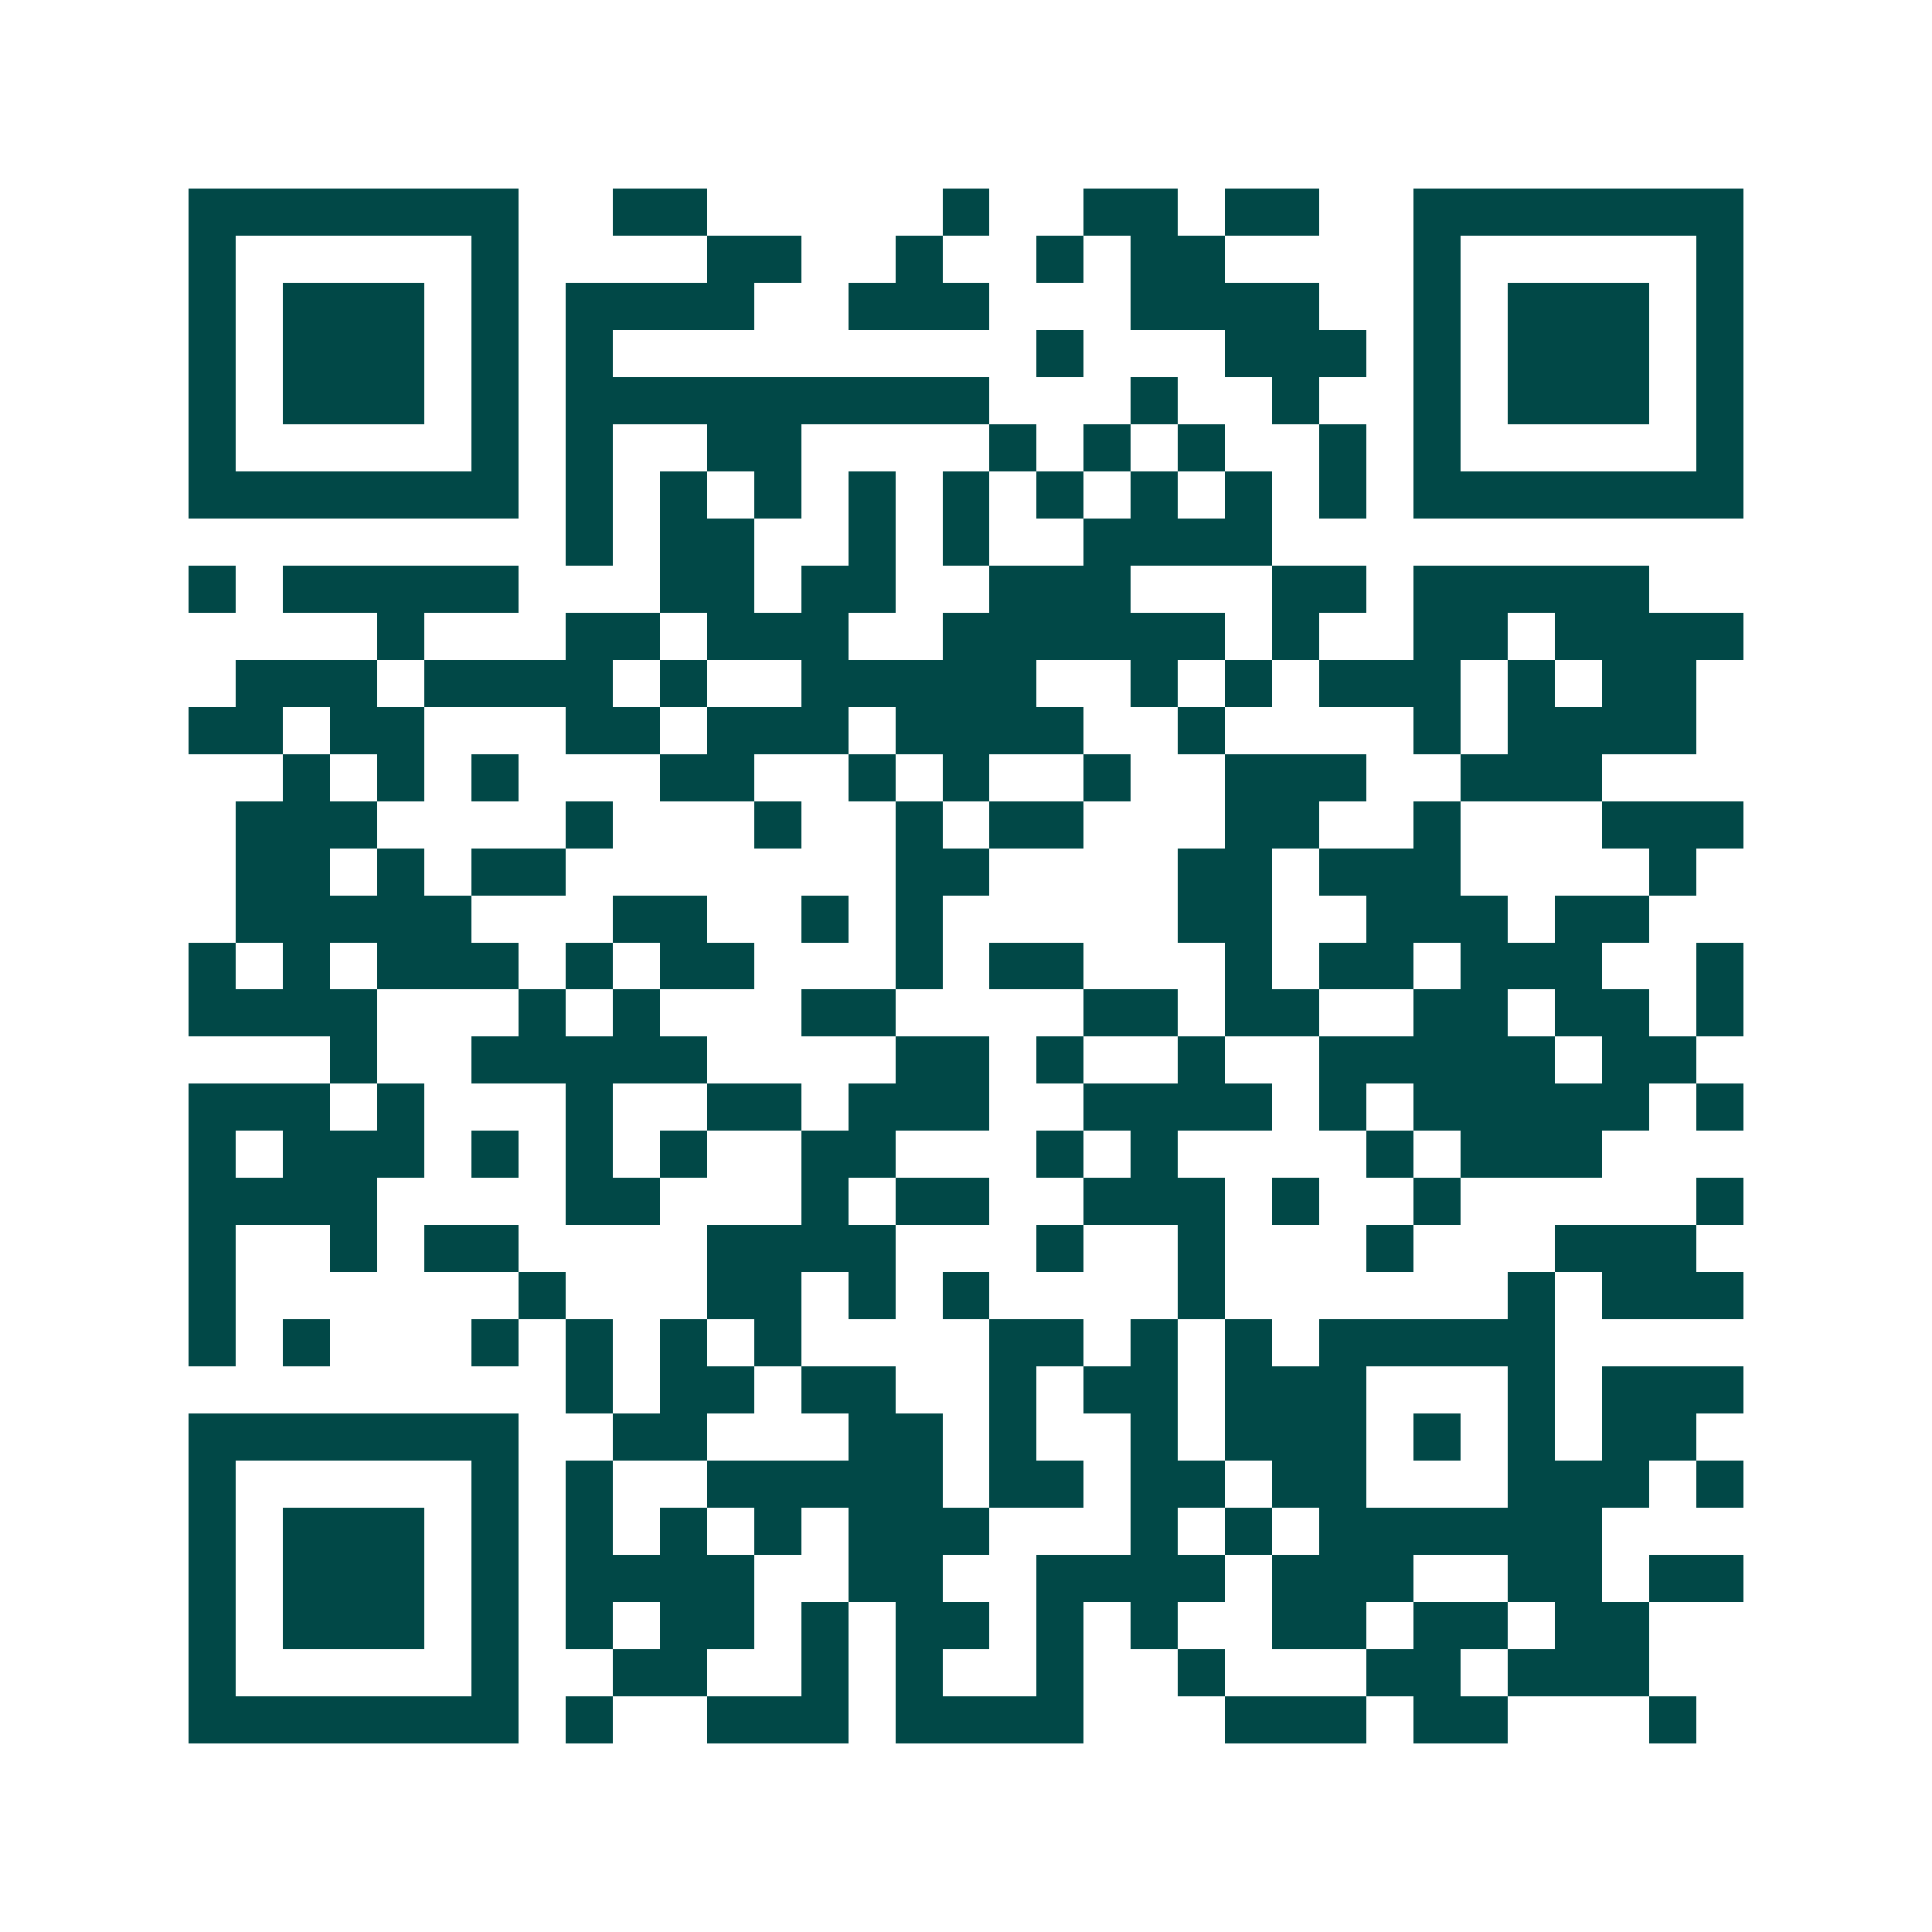 <svg xmlns="http://www.w3.org/2000/svg" width="200" height="200" viewBox="0 0 41 41" shape-rendering="crispEdges"><path fill="#ffffff" d="M0 0h41v41H0z"/><path stroke="#014847" d="M4 4.5h7m2 0h2m5 0h1m2 0h2m1 0h2m2 0h7M4 5.5h1m5 0h1m4 0h2m2 0h1m2 0h1m1 0h2m4 0h1m5 0h1M4 6.5h1m1 0h3m1 0h1m1 0h4m2 0h3m3 0h4m2 0h1m1 0h3m1 0h1M4 7.5h1m1 0h3m1 0h1m1 0h1m9 0h1m3 0h3m1 0h1m1 0h3m1 0h1M4 8.5h1m1 0h3m1 0h1m1 0h9m3 0h1m2 0h1m2 0h1m1 0h3m1 0h1M4 9.5h1m5 0h1m1 0h1m2 0h2m4 0h1m1 0h1m1 0h1m2 0h1m1 0h1m5 0h1M4 10.5h7m1 0h1m1 0h1m1 0h1m1 0h1m1 0h1m1 0h1m1 0h1m1 0h1m1 0h1m1 0h7M12 11.5h1m1 0h2m2 0h1m1 0h1m2 0h4M4 12.5h1m1 0h5m3 0h2m1 0h2m2 0h3m3 0h2m1 0h5M8 13.5h1m3 0h2m1 0h3m2 0h6m1 0h1m2 0h2m1 0h4M5 14.5h3m1 0h4m1 0h1m2 0h5m2 0h1m1 0h1m1 0h3m1 0h1m1 0h2M4 15.5h2m1 0h2m3 0h2m1 0h3m1 0h4m2 0h1m4 0h1m1 0h4M6 16.5h1m1 0h1m1 0h1m3 0h2m2 0h1m1 0h1m2 0h1m2 0h3m2 0h3M5 17.5h3m4 0h1m3 0h1m2 0h1m1 0h2m3 0h2m2 0h1m3 0h3M5 18.5h2m1 0h1m1 0h2m7 0h2m4 0h2m1 0h3m4 0h1M5 19.5h5m3 0h2m2 0h1m1 0h1m5 0h2m2 0h3m1 0h2M4 20.5h1m1 0h1m1 0h3m1 0h1m1 0h2m3 0h1m1 0h2m3 0h1m1 0h2m1 0h3m2 0h1M4 21.5h4m3 0h1m1 0h1m3 0h2m4 0h2m1 0h2m2 0h2m1 0h2m1 0h1M7 22.5h1m2 0h5m4 0h2m1 0h1m2 0h1m2 0h5m1 0h2M4 23.5h3m1 0h1m3 0h1m2 0h2m1 0h3m2 0h4m1 0h1m1 0h5m1 0h1M4 24.5h1m1 0h3m1 0h1m1 0h1m1 0h1m2 0h2m3 0h1m1 0h1m4 0h1m1 0h3M4 25.5h4m4 0h2m3 0h1m1 0h2m2 0h3m1 0h1m2 0h1m5 0h1M4 26.5h1m2 0h1m1 0h2m4 0h4m3 0h1m2 0h1m3 0h1m3 0h3M4 27.5h1m6 0h1m3 0h2m1 0h1m1 0h1m4 0h1m6 0h1m1 0h3M4 28.5h1m1 0h1m3 0h1m1 0h1m1 0h1m1 0h1m4 0h2m1 0h1m1 0h1m1 0h5M12 29.5h1m1 0h2m1 0h2m2 0h1m1 0h2m1 0h3m3 0h1m1 0h3M4 30.5h7m2 0h2m3 0h2m1 0h1m2 0h1m1 0h3m1 0h1m1 0h1m1 0h2M4 31.5h1m5 0h1m1 0h1m2 0h5m1 0h2m1 0h2m1 0h2m3 0h3m1 0h1M4 32.5h1m1 0h3m1 0h1m1 0h1m1 0h1m1 0h1m1 0h3m3 0h1m1 0h1m1 0h6M4 33.5h1m1 0h3m1 0h1m1 0h4m2 0h2m2 0h4m1 0h3m2 0h2m1 0h2M4 34.5h1m1 0h3m1 0h1m1 0h1m1 0h2m1 0h1m1 0h2m1 0h1m1 0h1m2 0h2m1 0h2m1 0h2M4 35.5h1m5 0h1m2 0h2m2 0h1m1 0h1m2 0h1m2 0h1m3 0h2m1 0h3M4 36.5h7m1 0h1m2 0h3m1 0h4m3 0h3m1 0h2m3 0h1"/></svg>

